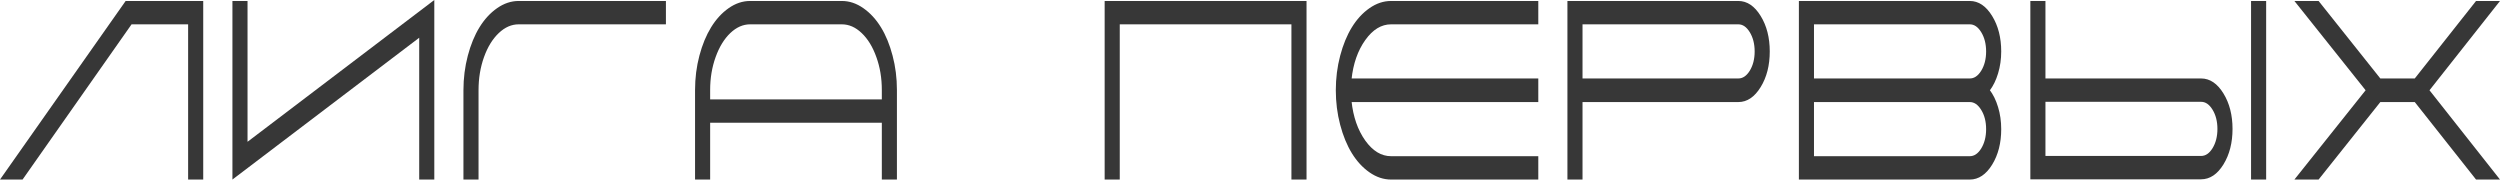 <?xml version="1.0" encoding="UTF-8"?> <svg xmlns="http://www.w3.org/2000/svg" viewBox="0 0 1301.996 93.507" fill="none"><path d="M65.695 1.007H105.337V93.007H98.474V12.171H68.259L11.497 93.007H0.965L65.695 1.007Z" fill="#373737"></path><path d="M121.549 1.007H128.413V74.851L225.685 1.007V93.007H218.821V18.65L121.549 92.494V1.007Z" fill="#373737"></path><path d="M270.139 1.007H346.309V12.171H270.139C266.274 12.171 262.697 13.732 259.412 16.854C256.124 19.976 253.519 24.21 251.602 29.557C249.681 34.903 248.721 40.72 248.721 47.007V93.007H241.858V47.007C241.858 40.806 242.607 34.86 244.106 29.172C245.605 23.483 247.617 18.586 250.142 14.48C252.667 10.374 255.677 7.102 259.174 4.664C262.672 2.226 266.327 1.007 270.139 1.007Z" fill="#373737"></path><path d="M390.684 1.007H438.414C442.226 1.007 445.869 2.226 449.341 4.664C452.839 7.102 455.849 10.374 458.374 14.48C460.899 18.586 462.896 23.462 464.369 29.108C465.869 34.753 466.616 40.677 466.616 46.879V93.007H459.754V63.431H369.344V93.007H362.481V46.879C362.481 40.677 363.231 34.753 364.729 29.108C366.229 23.462 368.241 18.586 370.764 14.48C373.289 10.374 376.286 7.102 379.759 4.664C383.229 2.226 386.871 1.007 390.684 1.007ZM369.344 46.879V52.268H459.754V46.879C459.754 40.634 458.794 34.86 456.874 29.557C454.981 24.21 452.391 19.976 449.104 16.854C445.844 13.732 442.279 12.171 438.414 12.171H390.684C386.846 12.171 383.281 13.732 379.994 16.854C376.734 19.976 374.144 24.21 372.224 29.557C370.304 34.86 369.344 40.634 369.344 46.879Z" fill="#373737"></path><path d="M575.801 1.007H679.938V93.007H673.073V12.171H582.666V93.007H575.801V1.007Z" fill="#373737"></path><path d="M800.64 93.007H724.47C720.658 93.007 717.003 91.788 713.505 89.35C710.008 86.912 706.998 83.64 704.473 79.535C701.948 75.429 699.935 70.531 698.438 64.843C696.938 59.154 696.188 53.209 696.188 47.007C696.188 40.806 696.938 34.86 698.438 29.172C699.935 23.483 701.948 18.586 704.473 14.48C706.998 10.374 710.008 7.102 713.505 4.664C717.003 2.226 720.658 1.007 724.47 1.007H800.64V12.171H724.47C719.238 12.171 714.623 14.972 710.625 20.575C706.655 26.135 704.235 33.064 703.368 41.362H800.64V52.653H703.368C704.235 60.951 706.655 67.901 710.625 73.504C714.623 79.064 719.238 81.844 724.47 81.844H800.64V93.007Z" fill="#373737"></path><path d="M823.675 52.653V93.007H816.813V1.007H905.327C909.692 1.007 913.427 3.531 916.53 8.578C919.635 13.625 921.185 19.698 921.185 26.798C921.185 33.941 919.635 40.036 916.53 45.083C913.427 50.13 909.692 52.653 905.327 52.653H823.675ZM823.675 12.171V41.362H905.327C907.8 41.362 909.917 39.95 911.68 37.127C913.44 34.262 914.322 30.819 914.322 26.798C914.322 22.778 913.44 19.335 911.68 16.469C909.917 13.603 907.8 12.171 905.327 12.171H823.675Z" fill="#373737"></path><path d="M1025.872 93.007H937.357V1.007H1025.872C1030.239 1.007 1033.972 3.531 1037.074 8.578C1040.179 13.625 1041.729 19.698 1041.729 26.798C1041.729 30.776 1041.192 34.54 1040.112 38.09C1039.062 41.597 1037.602 44.569 1035.734 47.007C1037.602 49.445 1039.062 52.418 1040.112 55.925C1041.192 59.432 1041.729 63.218 1041.729 67.281C1041.729 74.381 1040.179 80.454 1037.074 85.501C1033.972 90.505 1030.239 93.007 1025.872 93.007ZM944.222 12.171V41.362H1025.872C1028.344 41.362 1030.462 39.95 1032.224 37.127C1033.984 34.262 1034.867 30.819 1034.867 26.798C1034.867 22.778 1033.984 19.335 1032.224 16.469C1030.462 13.603 1028.344 12.171 1025.872 12.171H944.222ZM944.222 52.653V81.844H1025.872C1028.344 81.844 1030.462 80.433 1032.224 77.61C1033.984 74.744 1034.867 71.301 1034.867 67.281C1034.867 63.218 1033.984 59.774 1032.224 56.952C1030.462 54.086 1028.344 52.653 1025.872 52.653H944.222Z" fill="#373737"></path><path d="M1146.339 92.879H1057.902V1.007H1064.767V41.362H1146.339C1150.704 41.362 1154.439 43.885 1157.542 48.932C1160.644 53.979 1162.197 60.052 1162.197 67.152C1162.197 74.252 1160.644 80.326 1157.542 85.373C1154.439 90.377 1150.704 92.879 1146.339 92.879ZM1179.709 1.007V93.007H1172.846V1.007H1179.709ZM1064.767 52.525V81.716H1146.339C1148.812 81.716 1150.929 80.305 1152.689 77.482C1154.452 74.616 1155.332 71.173 1155.332 67.152C1155.332 63.132 1154.452 59.689 1152.689 56.823C1150.929 53.958 1148.812 52.525 1146.339 52.525H1064.767Z" fill="#373737"></path><path d="M1289.761 1.007H1300.964L1264.636 47.007L1300.964 93.007H1289.761L1257.851 52.653H1239.431L1207.281 93.007H1195.961L1232.646 47.007L1195.961 1.007H1207.281L1239.431 41.362H1257.851L1289.761 1.007Z" fill="#373737"></path><path d="M65.695 1.007H105.337V93.007H98.474V12.171H68.259L11.497 93.007H0.965L65.695 1.007Z" stroke="#373737"></path><path d="M121.549 1.007H128.413V74.851L225.685 1.007V93.007H218.821V18.65L121.549 92.494V1.007Z" stroke="#373737"></path><path d="M270.139 1.007H346.309V12.171H270.139C266.274 12.171 262.697 13.732 259.412 16.854C256.124 19.976 253.519 24.21 251.602 29.557C249.681 34.903 248.721 40.72 248.721 47.007V93.007H241.858V47.007C241.858 40.806 242.607 34.86 244.106 29.172C245.605 23.483 247.617 18.586 250.142 14.48C252.667 10.374 255.677 7.102 259.174 4.664C262.672 2.226 266.327 1.007 270.139 1.007Z" stroke="#373737"></path><path d="M390.684 1.007H438.414C442.226 1.007 445.869 2.226 449.341 4.664C452.839 7.102 455.849 10.374 458.374 14.48C460.899 18.586 462.896 23.462 464.369 29.108C465.869 34.753 466.616 40.677 466.616 46.879V93.007H459.754V63.431H369.344V93.007H362.481V46.879C362.481 40.677 363.231 34.753 364.729 29.108C366.229 23.462 368.241 18.586 370.764 14.48C373.289 10.374 376.286 7.102 379.759 4.664C383.229 2.226 386.871 1.007 390.684 1.007ZM369.344 46.879V52.268H459.754V46.879C459.754 40.634 458.794 34.86 456.874 29.557C454.981 24.21 452.391 19.976 449.104 16.854C445.844 13.732 442.279 12.171 438.414 12.171H390.684C386.846 12.171 383.281 13.732 379.994 16.854C376.734 19.976 374.144 24.21 372.224 29.557C370.304 34.86 369.344 40.634 369.344 46.879Z" stroke="#373737"></path><path d="M575.801 1.007H679.938V93.007H673.073V12.171H582.666V93.007H575.801V1.007Z" stroke="#373737"></path><path d="M800.64 93.007H724.47C720.658 93.007 717.003 91.788 713.505 89.35C710.008 86.912 706.998 83.64 704.473 79.535C701.948 75.429 699.935 70.531 698.438 64.843C696.938 59.154 696.188 53.209 696.188 47.007C696.188 40.806 696.938 34.86 698.438 29.172C699.935 23.483 701.948 18.586 704.473 14.48C706.998 10.374 710.008 7.102 713.505 4.664C717.003 2.226 720.658 1.007 724.47 1.007H800.64V12.171H724.47C719.238 12.171 714.623 14.972 710.625 20.575C706.655 26.135 704.235 33.064 703.368 41.362H800.64V52.653H703.368C704.235 60.951 706.655 67.901 710.625 73.504C714.623 79.064 719.238 81.844 724.47 81.844H800.64V93.007Z" stroke="#373737"></path><path d="M823.675 52.653V93.007H816.813V1.007H905.327C909.692 1.007 913.427 3.531 916.53 8.578C919.635 13.625 921.185 19.698 921.185 26.798C921.185 33.941 919.635 40.036 916.53 45.083C913.427 50.13 909.692 52.653 905.327 52.653H823.675ZM823.675 12.171V41.362H905.327C907.8 41.362 909.917 39.95 911.68 37.127C913.44 34.262 914.322 30.819 914.322 26.798C914.322 22.778 913.44 19.335 911.68 16.469C909.917 13.603 907.8 12.171 905.327 12.171H823.675Z" stroke="#373737"></path><path d="M1025.872 93.007H937.357V1.007H1025.872C1030.239 1.007 1033.972 3.531 1037.074 8.578C1040.179 13.625 1041.729 19.698 1041.729 26.798C1041.729 30.776 1041.192 34.54 1040.112 38.09C1039.062 41.597 1037.602 44.569 1035.734 47.007C1037.602 49.445 1039.062 52.418 1040.112 55.925C1041.192 59.432 1041.729 63.218 1041.729 67.281C1041.729 74.381 1040.179 80.454 1037.074 85.501C1033.972 90.505 1030.239 93.007 1025.872 93.007ZM944.222 12.171V41.362H1025.872C1028.344 41.362 1030.462 39.95 1032.224 37.127C1033.984 34.262 1034.867 30.819 1034.867 26.798C1034.867 22.778 1033.984 19.335 1032.224 16.469C1030.462 13.603 1028.344 12.171 1025.872 12.171H944.222ZM944.222 52.653V81.844H1025.872C1028.344 81.844 1030.462 80.433 1032.224 77.61C1033.984 74.744 1034.867 71.301 1034.867 67.281C1034.867 63.218 1033.984 59.774 1032.224 56.952C1030.462 54.086 1028.344 52.653 1025.872 52.653H944.222Z" stroke="#373737"></path><path d="M1146.339 92.879H1057.902V1.007H1064.767V41.362H1146.339C1150.704 41.362 1154.439 43.885 1157.542 48.932C1160.644 53.979 1162.197 60.052 1162.197 67.152C1162.197 74.252 1160.644 80.326 1157.542 85.373C1154.439 90.377 1150.704 92.879 1146.339 92.879ZM1179.709 1.007V93.007H1172.846V1.007H1179.709ZM1064.767 52.525V81.716H1146.339C1148.812 81.716 1150.929 80.305 1152.689 77.482C1154.452 74.616 1155.332 71.173 1155.332 67.152C1155.332 63.132 1154.452 59.689 1152.689 56.823C1150.929 53.958 1148.812 52.525 1146.339 52.525H1064.767Z" stroke="#373737"></path><path d="M1289.761 1.007H1300.964L1264.636 47.007L1300.964 93.007H1289.761L1257.851 52.653H1239.431L1207.281 93.007H1195.961L1232.646 47.007L1195.961 1.007H1207.281L1239.431 41.362H1257.851L1289.761 1.007Z" stroke="#373737"></path></svg> 
